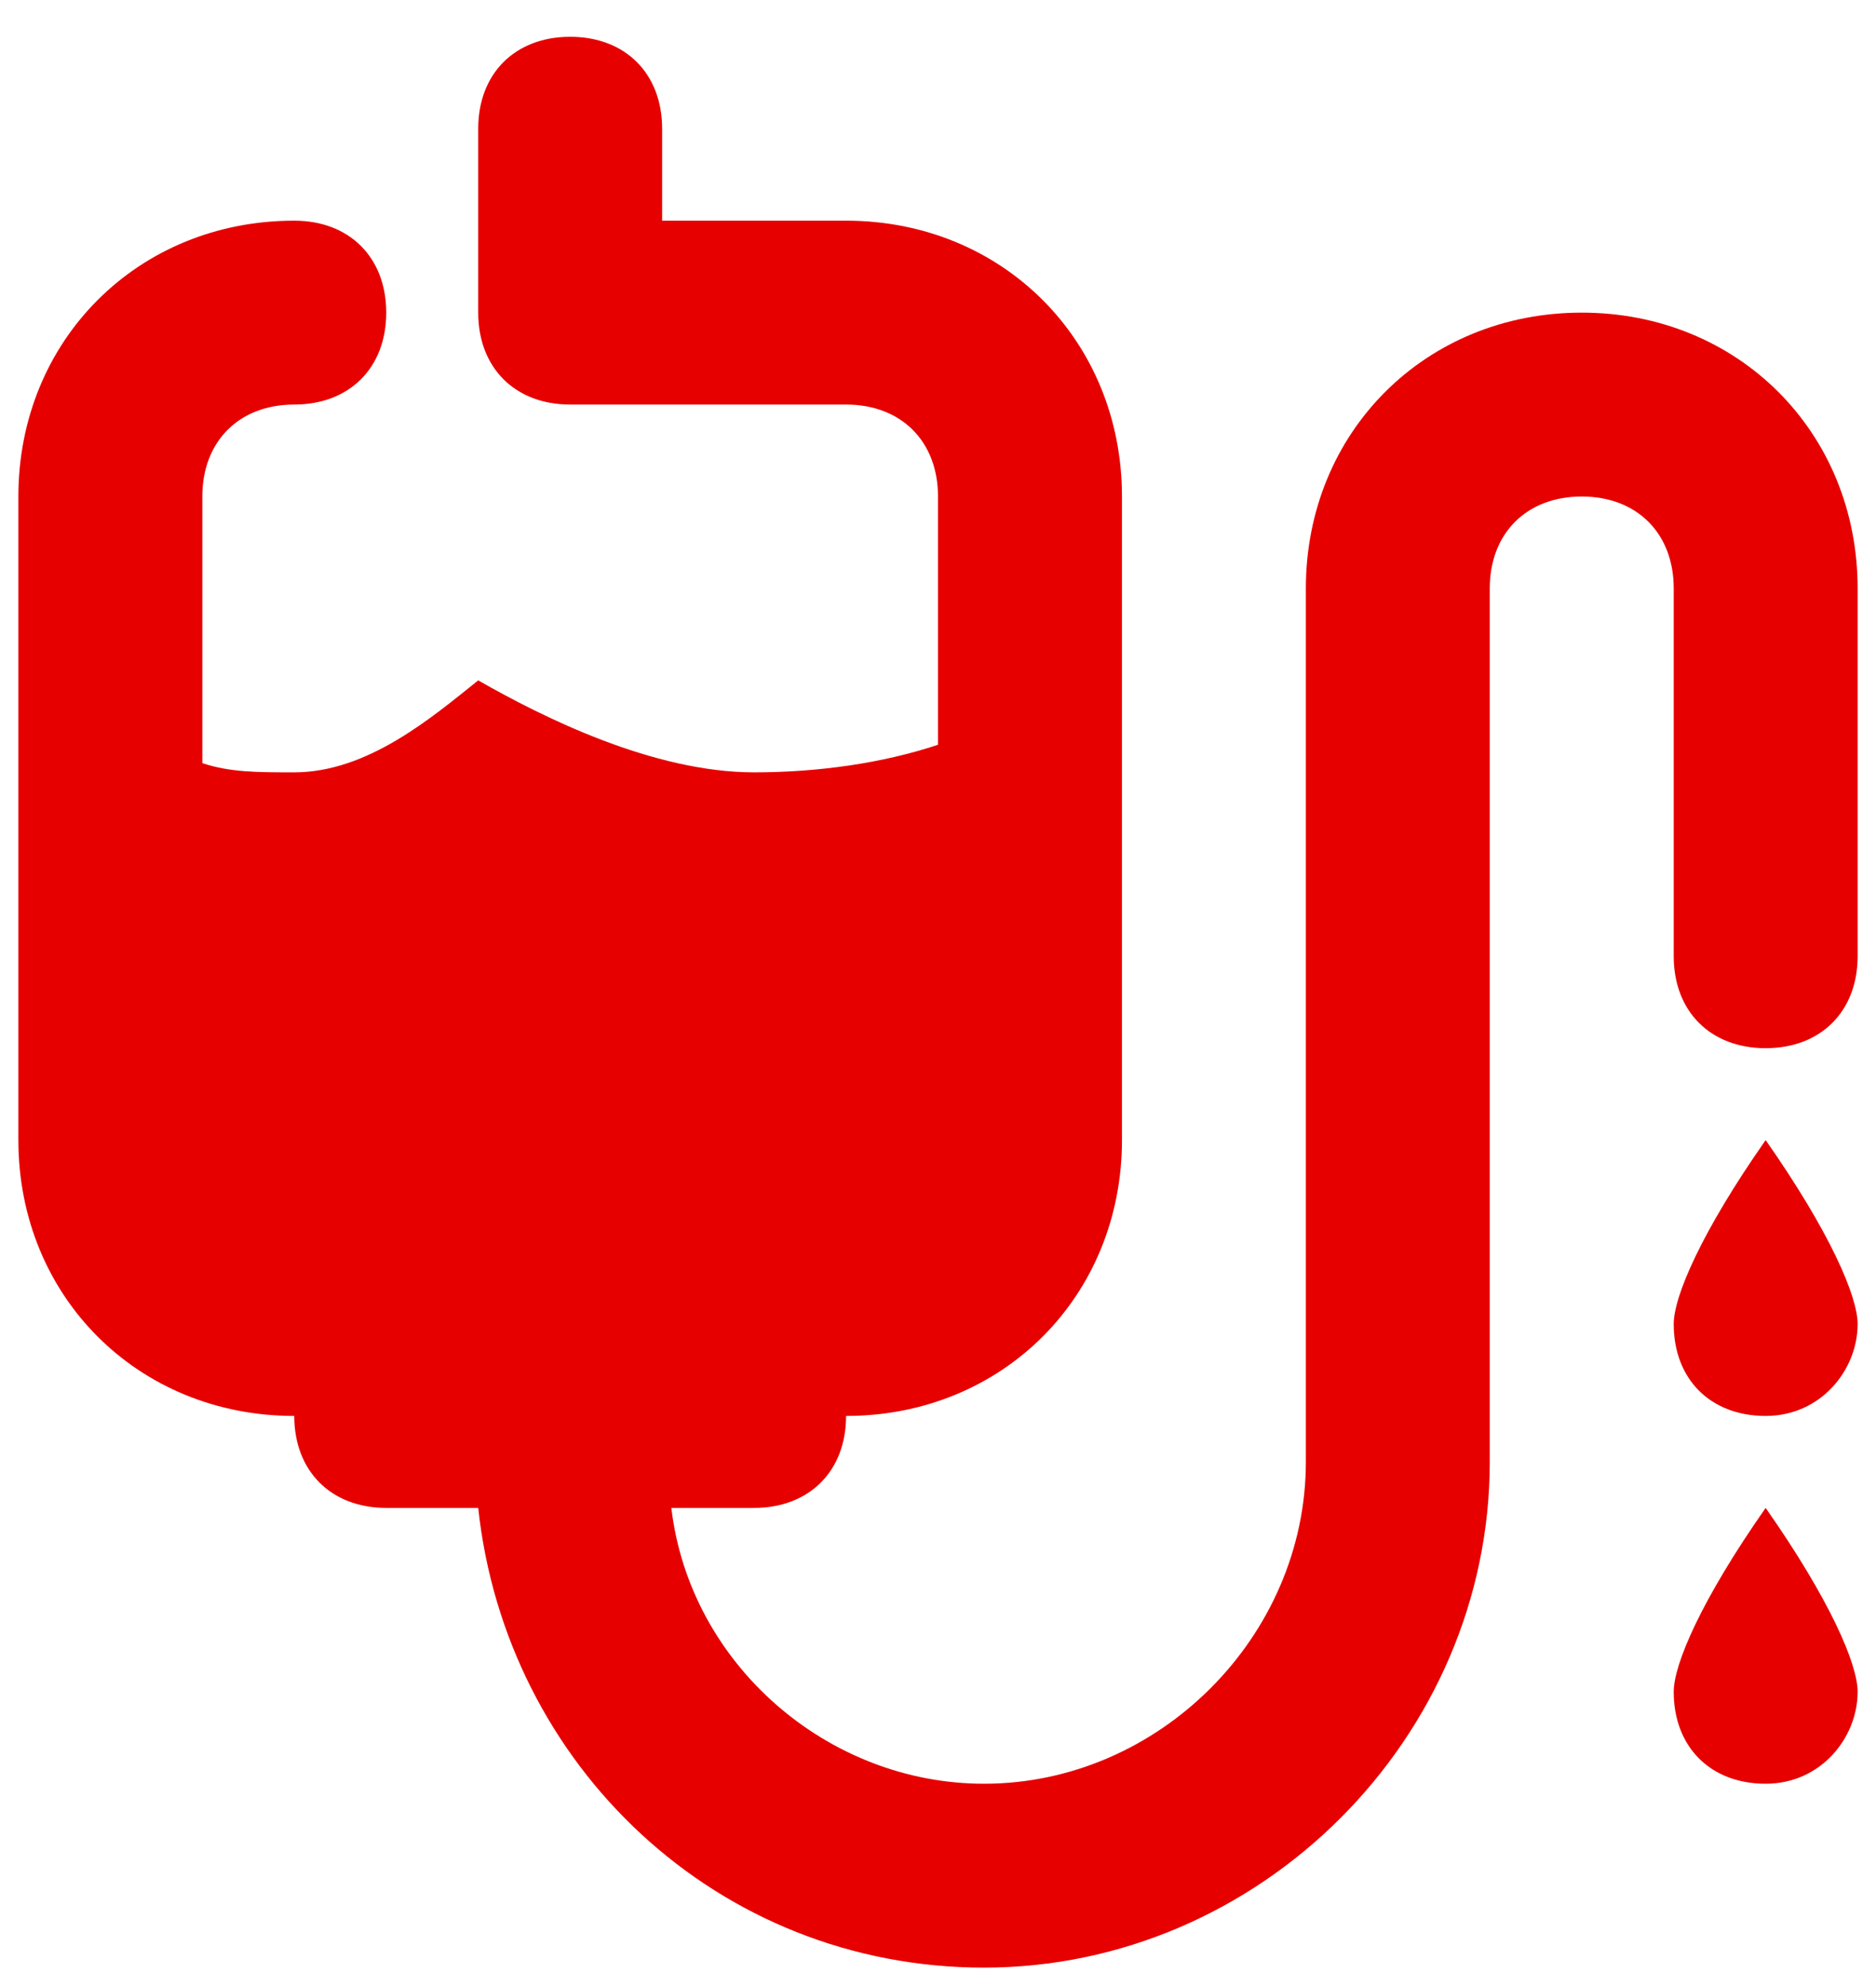 <svg width="34" height="36" viewBox="0 0 34 36" fill="none" xmlns="http://www.w3.org/2000/svg">
<path d="M33.667 10.666V17.333C33.667 18.333 33 19 32 19C31 19 30.334 18.333 30.334 17.333V10.666C30.334 9.666 29.667 9 28.667 9C27.667 9 27 9.666 27 10.666V26.5C27 31.5 22.834 35.666 17.834 35.666C13 35.666 9.167 32 8.667 27.333H7C6 27.333 5.333 26.666 5.333 25.666C2.5 25.666 0.333 23.5 0.333 20.666V9C0.333 6.167 2.5 4 5.333 4C6.333 4 7 4.667 7 5.667C7 6.667 6.333 7.333 5.333 7.333C4.333 7.333 3.667 8 3.667 9V13.833C4.167 14 4.667 14 5.333 14C6.667 14 7.833 13 8.667 12.333C9.834 13 11.834 14 13.667 14C14.834 14 16 13.833 17 13.5V9C17 8 16.334 7.333 15.334 7.333H10.334C9.334 7.333 8.667 6.667 8.667 5.667V2.333C8.667 1.333 9.334 0.667 10.334 0.667C11.334 0.667 12 1.333 12 2.333V4H15.334C18.167 4 20.334 6.167 20.334 9V20.666C20.334 23.5 18.167 25.666 15.334 25.666C15.334 26.666 14.667 27.333 13.667 27.333H12.167C12.5 30.166 15 32.333 17.834 32.333C21 32.333 23.667 29.666 23.667 26.5V10.666C23.667 7.833 25.834 5.667 28.667 5.667C31.5 5.667 33.667 7.833 33.667 10.666ZM30.334 24C30.334 25 31 25.666 32 25.666C33 25.666 33.667 24.833 33.667 24C33.667 23.5 33.167 22.333 32 20.666C30.834 22.333 30.334 23.5 30.334 24ZM30.334 30.666C30.334 31.666 31 32.333 32 32.333C33 32.333 33.667 31.5 33.667 30.666C33.667 30.166 33.167 29 32 27.333C30.834 29 30.334 30.166 30.334 30.666Z" fill="#E60000"/>
</svg>
